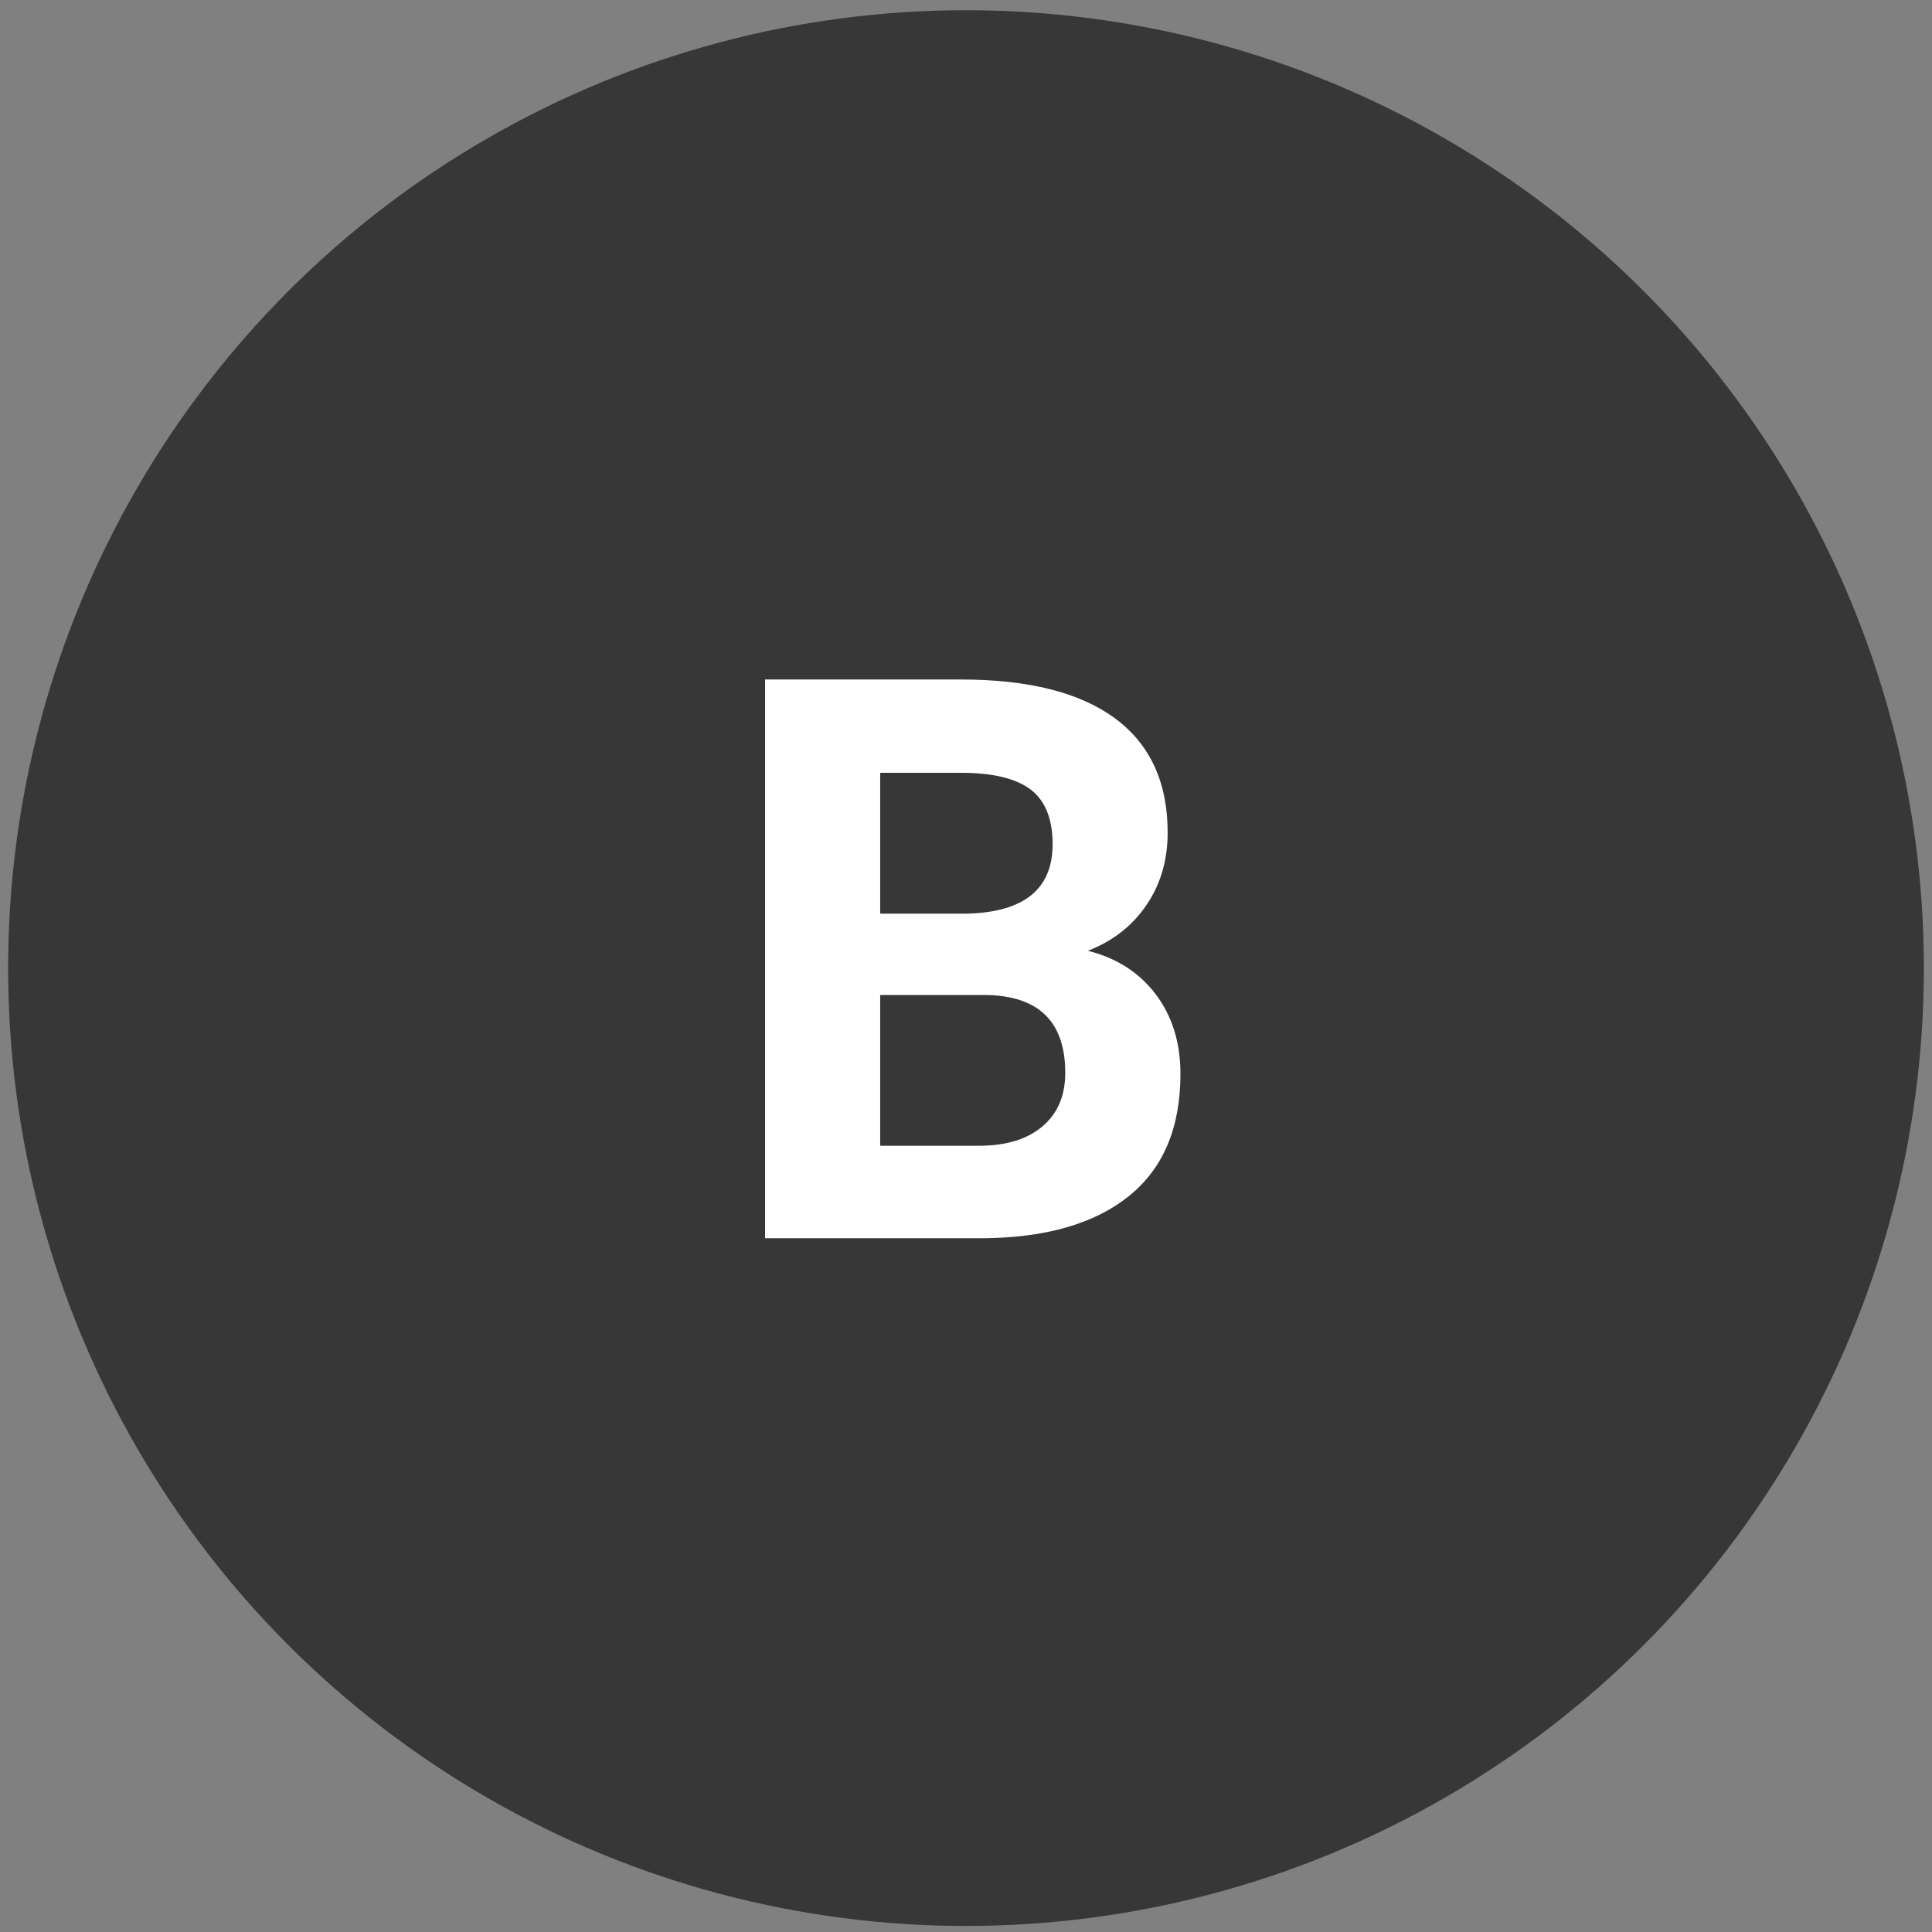 <?xml version="1.0" encoding="utf-8"?>
<!-- Generator: Adobe Illustrator 27.3.1, SVG Export Plug-In . SVG Version: 6.00 Build 0)  -->
<svg version="1.1" id="Capa_1" xmlns="http://www.w3.org/2000/svg" xmlns:xlink="http://www.w3.org/1999/xlink" x="0px" y="0px"
	 viewBox="0 0 24 24" style="enable-background:new 0 0 24 24;" xml:space="preserve">
<rect x="0" y="0" width="24" height="24" fill="#808080" stroke="none"/>
<style type="text/css">
	.st0{fill:#373737;}
	.st1{enable-background:new    ;}
	.st2{fill:#FFFFFF;}
</style>
<circle id="Elipse_17" class="st0" cx="12" cy="12.026" r="11.899"/>
<g class="st1">
	<path class="st2" d="M9.504,15.383V8.441h2.432c0.842,0,1.481,0.162,1.917,0.484
		c0.435,0.323,0.652,0.795,0.652,1.418c0,0.34-0.087,0.64-0.262,0.898
		c-0.175,0.259-0.418,0.449-0.729,0.57c0.355,0.089,0.637,0.269,0.842,0.539
		c0.205,0.271,0.308,0.601,0.308,0.991c0,0.668-0.214,1.174-0.64,1.517
		s-1.033,0.519-1.821,0.524H9.504z M10.934,11.35h1.059
		c0.721-0.013,1.083-0.3,1.083-0.863c0-0.315-0.092-0.541-0.274-0.68
		c-0.183-0.138-0.471-0.207-0.865-0.207H10.934V11.35z M10.934,12.36v1.873h1.226
		c0.337,0,0.6-0.08,0.789-0.24c0.189-0.16,0.284-0.382,0.284-0.665
		c0-0.636-0.329-0.958-0.987-0.968H10.934z"/>
</g>
</svg>
